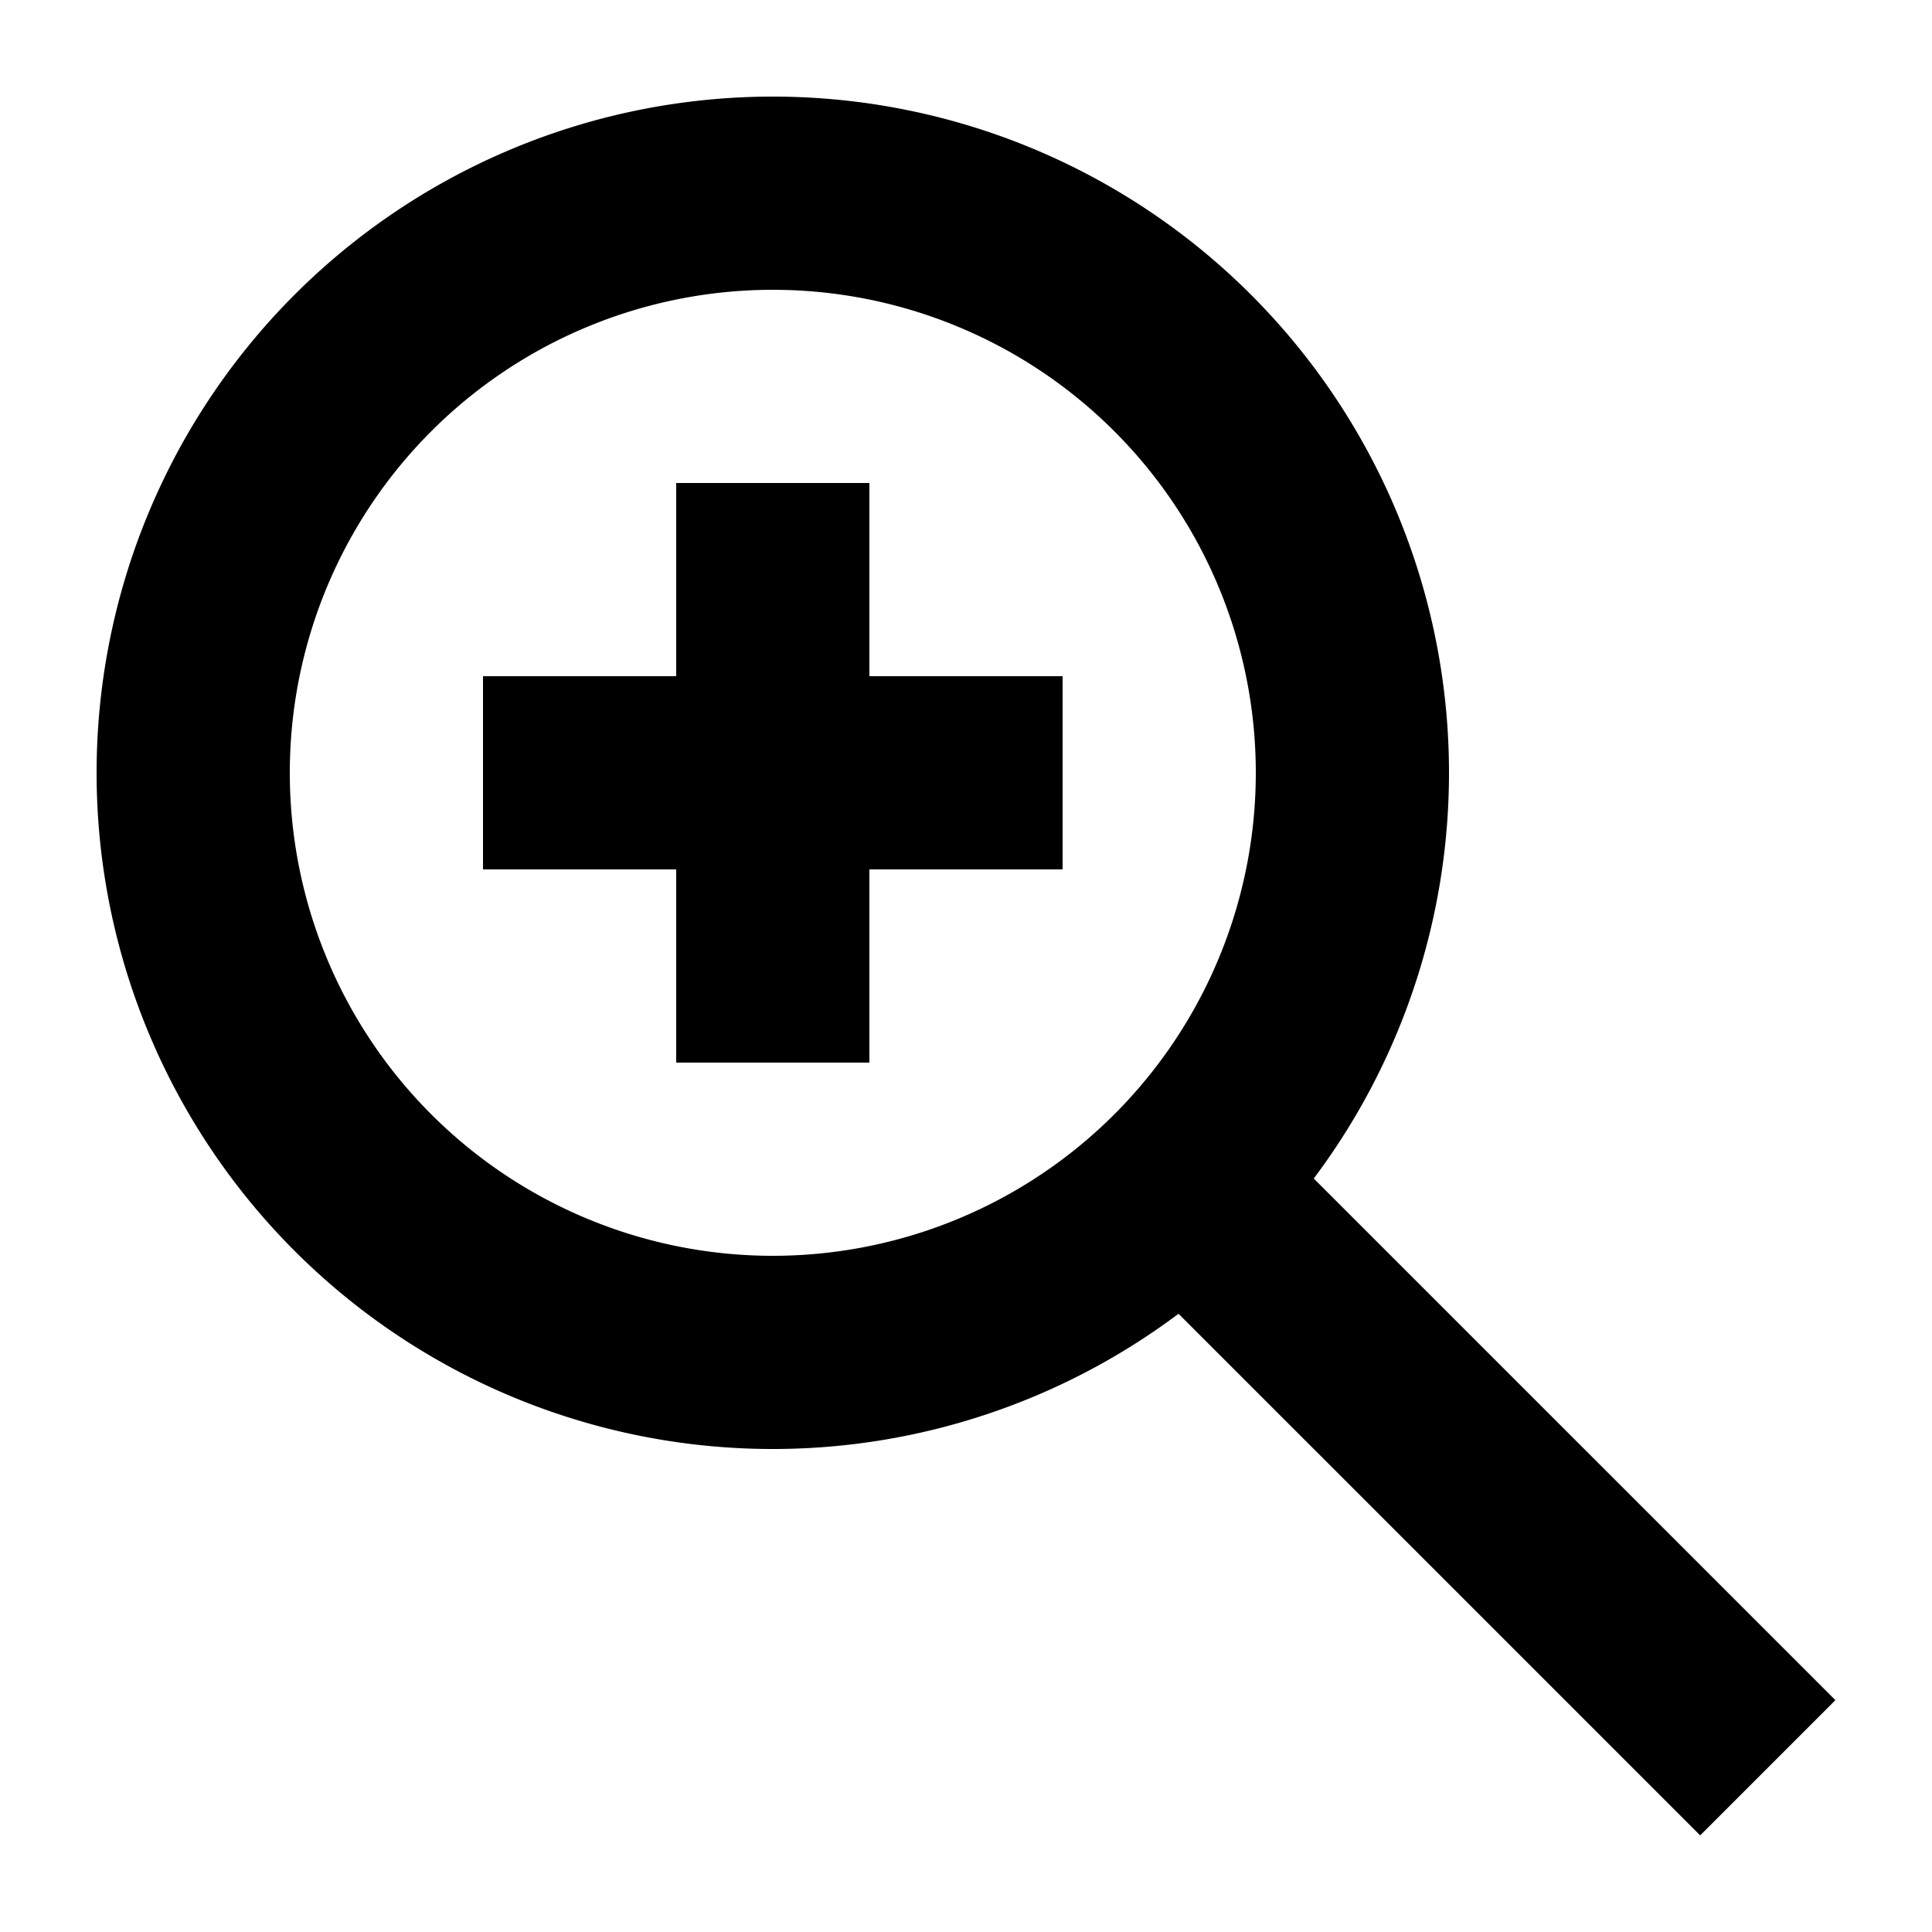 <?xml version="1.0" encoding="UTF-8"?><svg xmlns="http://www.w3.org/2000/svg" width="20" height="20" viewBox="0 0 20 20"><title>
		zoom in
	</title><path fill-rule="evenodd" d="M8 15a7 7 0 0 0 4.2-1.4l5.4 5.4 1.4-1.4-5.4-5.4A7 7 0 1 0 8 15Zm0-2A5 5 0 1 0 8 3a5 5 0 0 0 0 10Zm1-6h2v2H9v2H7V9H5V7h2V5h2v2Z"/></svg>
